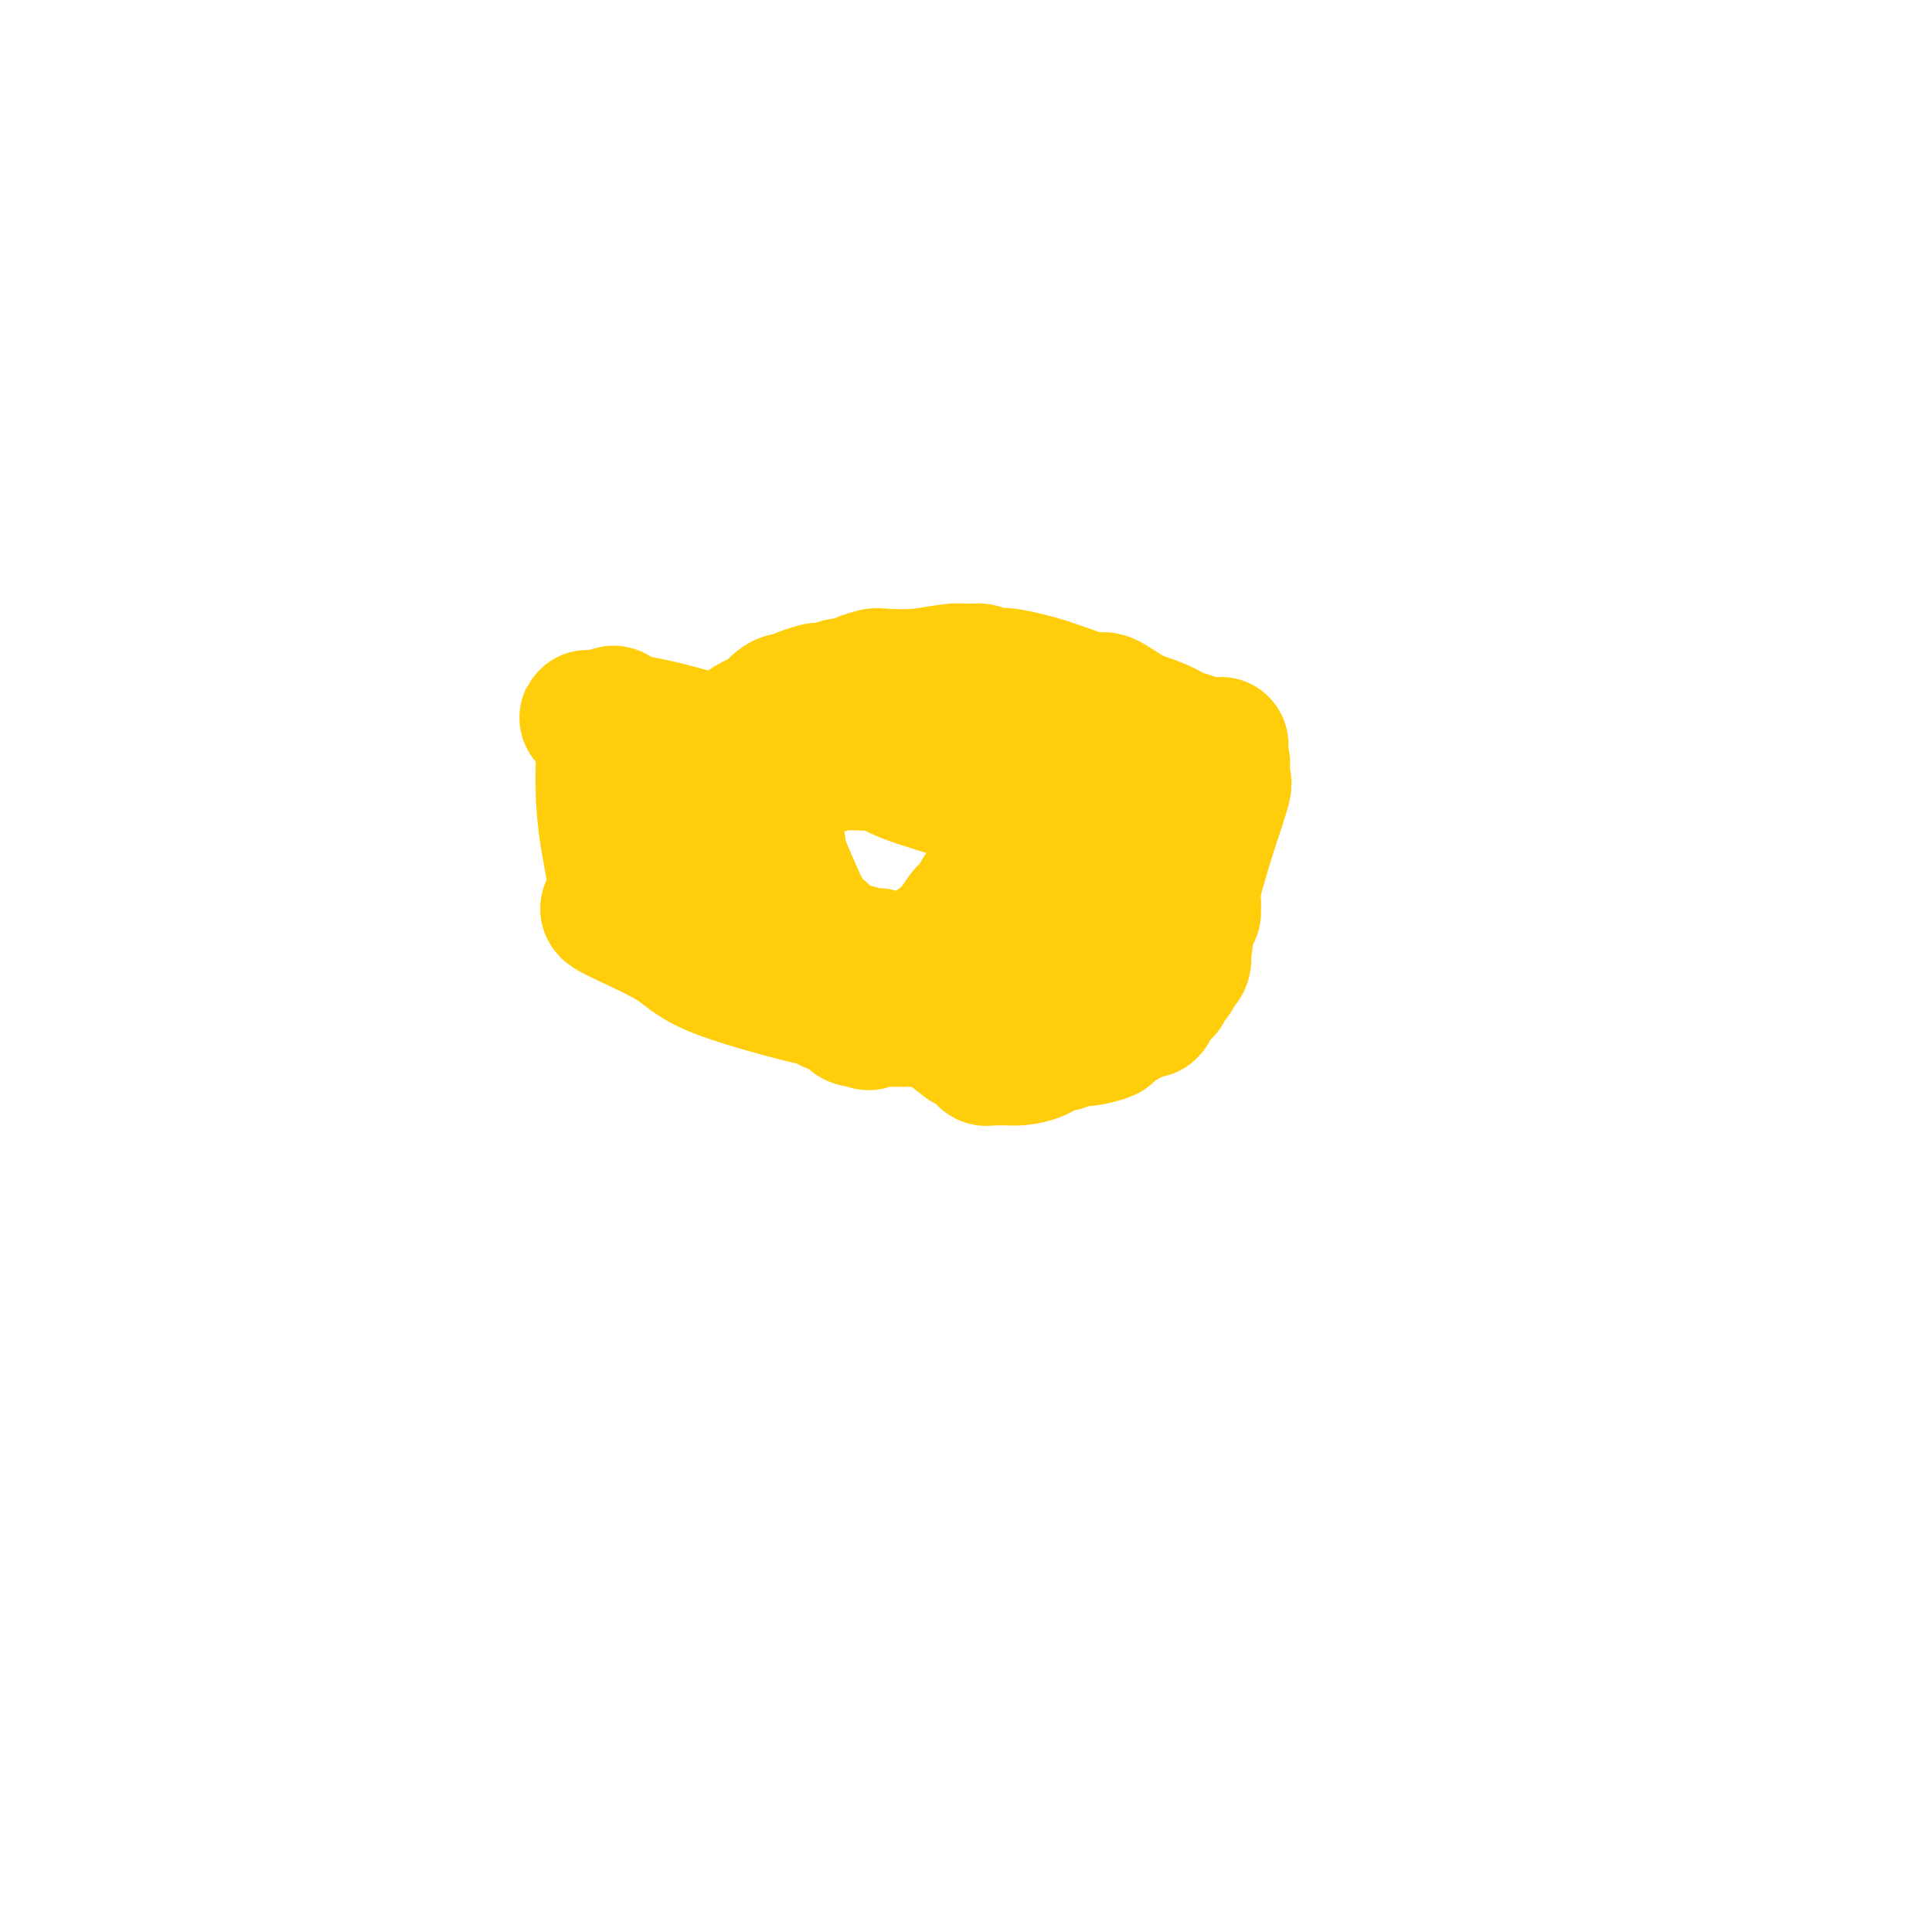 <svg viewBox='0 0 400 400' version='1.1' xmlns='http://www.w3.org/2000/svg' xmlns:xlink='http://www.w3.org/1999/xlink'><g fill='none' stroke='#FFCD0A' stroke-width='28' stroke-linecap='round' stroke-linejoin='round'><path d='M188,209c1.500,0.417 3.000,0.833 5,2c2.000,1.167 4.500,3.083 7,5'/><path d='M200,216c2.553,1.244 2.937,0.855 3,1c0.063,0.145 -0.193,0.823 0,1c0.193,0.177 0.837,-0.149 1,0c0.163,0.149 -0.153,0.772 0,1c0.153,0.228 0.777,0.061 1,0c0.223,-0.061 0.046,-0.016 0,0c-0.046,0.016 0.039,0.004 0,0c-0.039,-0.004 -0.203,-0.001 0,0c0.203,0.001 0.773,0.000 1,0c0.227,-0.000 0.113,-0.000 0,0c-0.113,0.000 -0.223,0.000 0,0c0.223,-0.000 0.780,-0.000 1,0c0.220,0.000 0.102,0.001 0,0c-0.102,-0.001 -0.187,-0.002 0,0c0.187,0.002 0.645,0.007 1,0c0.355,-0.007 0.605,-0.026 1,0c0.395,0.026 0.933,0.098 2,0c1.067,-0.098 2.663,-0.365 4,-1c1.337,-0.635 2.414,-1.638 3,-2c0.586,-0.362 0.679,-0.083 1,0c0.321,0.083 0.869,-0.030 1,0c0.131,0.030 -0.157,0.204 0,0c0.157,-0.204 0.758,-0.787 1,-1c0.242,-0.213 0.125,-0.056 0,0c-0.125,0.056 -0.257,0.012 0,0c0.257,-0.012 0.902,0.009 1,0c0.098,-0.009 -0.352,-0.049 0,0c0.352,0.049 1.507,0.189 3,0c1.493,-0.189 3.325,-0.705 4,-1c0.675,-0.295 0.193,-0.370 1,-1c0.807,-0.630 2.904,-1.815 5,-3'/><path d='M235,210c4.182,-1.618 2.636,-1.164 2,-1c-0.636,0.164 -0.364,0.037 0,0c0.364,-0.037 0.818,0.016 1,0c0.182,-0.016 0.091,-0.099 0,0c-0.091,0.099 -0.182,0.381 0,0c0.182,-0.381 0.637,-1.426 1,-2c0.363,-0.574 0.633,-0.676 1,-1c0.367,-0.324 0.829,-0.869 1,-1c0.171,-0.131 0.049,0.151 0,0c-0.049,-0.151 -0.027,-0.736 0,-1c0.027,-0.264 0.060,-0.207 0,0c-0.060,0.207 -0.211,0.566 0,0c0.211,-0.566 0.785,-2.056 1,-2c0.215,0.056 0.072,1.658 1,-2c0.928,-3.658 2.928,-12.578 5,-20c2.072,-7.422 4.215,-13.348 5,-16c0.785,-2.652 0.210,-2.031 0,-2c-0.210,0.031 -0.056,-0.526 0,-1c0.056,-0.474 0.015,-0.863 0,-1c-0.015,-0.137 -0.004,-0.022 0,0c0.004,0.022 0.001,-0.051 0,0c-0.001,0.051 0.001,0.224 0,0c-0.001,-0.224 -0.004,-0.845 0,-1c0.004,-0.155 0.015,0.155 0,0c-0.015,-0.155 -0.057,-0.773 0,-1c0.057,-0.227 0.211,-0.061 0,0c-0.211,0.061 -0.789,0.016 -1,0c-0.211,-0.016 -0.057,-0.004 0,0c0.057,0.004 0.016,0.001 0,0c-0.016,-0.001 -0.008,-0.001 0,0'/><path d='M252,158c1.535,-7.022 0.372,-2.577 0,-1c-0.372,1.577 0.047,0.287 -1,-1c-1.047,-1.287 -3.559,-2.570 -5,-3c-1.441,-0.430 -1.812,-0.008 -2,0c-0.188,0.008 -0.195,-0.398 -1,-1c-0.805,-0.602 -2.410,-1.400 -4,-2c-1.590,-0.600 -3.165,-1.002 -5,-2c-1.835,-0.998 -3.930,-2.593 -5,-3c-1.070,-0.407 -1.116,0.375 -3,0c-1.884,-0.375 -5.607,-1.908 -9,-3c-3.393,-1.092 -6.455,-1.742 -8,-2c-1.545,-0.258 -1.573,-0.123 -2,0c-0.427,0.123 -1.255,0.233 -2,0c-0.745,-0.233 -1.408,-0.808 -2,-1c-0.592,-0.192 -1.112,0.000 -2,0c-0.888,-0.000 -2.142,-0.194 -4,0c-1.858,0.194 -4.318,0.774 -7,1c-2.682,0.226 -5.586,0.098 -7,0c-1.414,-0.098 -1.337,-0.166 -2,0c-0.663,0.166 -2.066,0.567 -3,1c-0.934,0.433 -1.400,0.900 -2,1c-0.600,0.100 -1.333,-0.167 -2,0c-0.667,0.167 -1.268,0.766 -2,1c-0.732,0.234 -1.596,0.101 -2,0c-0.404,-0.101 -0.348,-0.170 -1,0c-0.652,0.170 -2.013,0.578 -3,1c-0.987,0.422 -1.599,0.856 -2,1c-0.401,0.144 -0.592,-0.003 -1,0c-0.408,0.003 -1.033,0.155 -2,1c-0.967,0.845 -2.276,2.384 -3,3c-0.724,0.616 -0.862,0.308 -1,0'/><path d='M157,149c-3.655,1.643 -2.292,1.749 -2,2c0.292,0.251 -0.486,0.645 -1,1c-0.514,0.355 -0.765,0.669 -1,1c-0.235,0.331 -0.455,0.679 -1,2c-0.545,1.321 -1.414,3.615 -2,5c-0.586,1.385 -0.889,1.860 -1,2c-0.111,0.140 -0.030,-0.056 0,0c0.030,0.056 0.008,0.365 0,1c-0.008,0.635 -0.002,1.596 0,2c0.002,0.404 0.001,0.251 0,1c-0.001,0.749 -0.000,2.401 0,4c0.000,1.599 0.001,3.146 0,4c-0.001,0.854 -0.003,1.016 0,1c0.003,-0.016 0.011,-0.211 0,0c-0.011,0.211 -0.040,0.827 0,1c0.040,0.173 0.148,-0.097 0,0c-0.148,0.097 -0.552,0.562 2,4c2.552,3.438 8.061,9.848 11,14c2.939,4.152 3.309,6.044 5,8c1.691,1.956 4.702,3.974 6,5c1.298,1.026 0.883,1.060 1,1c0.117,-0.060 0.767,-0.213 1,0c0.233,0.213 0.048,0.793 0,1c-0.048,0.207 0.040,0.042 0,0c-0.040,-0.042 -0.207,0.040 0,0c0.207,-0.040 0.790,-0.203 1,0c0.210,0.203 0.048,0.773 0,1c-0.048,0.227 0.018,0.112 0,0c-0.018,-0.112 -0.120,-0.223 0,0c0.120,0.223 0.463,0.778 1,1c0.537,0.222 1.269,0.111 2,0'/><path d='M179,211c1.798,1.392 0.293,0.373 0,0c-0.293,-0.373 0.627,-0.100 1,0c0.373,0.100 0.198,0.027 0,0c-0.198,-0.027 -0.419,-0.007 0,0c0.419,0.007 1.477,0.002 2,0c0.523,-0.002 0.511,-0.001 1,0c0.489,0.001 1.479,0.000 2,0c0.521,-0.000 0.574,-0.001 2,0c1.426,0.001 4.224,0.004 6,0c1.776,-0.004 2.529,-0.015 3,0c0.471,0.015 0.660,0.057 1,0c0.340,-0.057 0.830,-0.211 1,0c0.170,0.211 0.020,0.789 0,1c-0.020,0.211 0.088,0.057 0,0c-0.088,-0.057 -0.374,-0.015 0,0c0.374,0.015 1.406,0.004 2,0c0.594,-0.004 0.750,-0.001 1,0c0.250,0.001 0.594,0.000 1,0c0.406,-0.000 0.872,-0.000 1,0c0.128,0.000 -0.083,0.001 0,0c0.083,-0.001 0.461,-0.004 1,0c0.539,0.004 1.241,0.015 2,0c0.759,-0.015 1.575,-0.055 2,0c0.425,0.055 0.458,0.204 1,0c0.542,-0.204 1.591,-0.762 3,-1c1.409,-0.238 3.176,-0.158 4,0c0.824,0.158 0.704,0.393 2,0c1.296,-0.393 4.007,-1.415 6,-2c1.993,-0.585 3.267,-0.735 4,-1c0.733,-0.265 0.924,-0.647 2,-1c1.076,-0.353 3.038,-0.676 5,-1'/><path d='M235,206c4.734,-1.398 3.569,-1.891 3,-2c-0.569,-0.109 -0.542,0.168 0,0c0.542,-0.168 1.598,-0.781 2,-1c0.402,-0.219 0.150,-0.045 0,0c-0.150,0.045 -0.198,-0.041 0,0c0.198,0.041 0.642,0.207 1,0c0.358,-0.207 0.630,-0.789 1,-1c0.370,-0.211 0.838,-0.051 1,0c0.162,0.051 0.018,-0.008 0,0c-0.018,0.008 0.090,0.084 0,0c-0.090,-0.084 -0.378,-0.326 0,-1c0.378,-0.674 1.422,-1.778 2,-4c0.578,-2.222 0.691,-5.562 1,-7c0.309,-1.438 0.816,-0.973 1,-1c0.184,-0.027 0.046,-0.546 0,-1c-0.046,-0.454 0.002,-0.843 0,-1c-0.002,-0.157 -0.052,-0.081 0,0c0.052,0.081 0.206,0.169 0,0c-0.206,-0.169 -0.772,-0.594 -1,-1c-0.228,-0.406 -0.117,-0.792 0,-1c0.117,-0.208 0.241,-0.236 0,-1c-0.241,-0.764 -0.846,-2.262 -1,-3c-0.154,-0.738 0.143,-0.716 0,-1c-0.143,-0.284 -0.727,-0.874 -1,-2c-0.273,-1.126 -0.234,-2.787 -1,-5c-0.766,-2.213 -2.338,-4.977 -3,-6c-0.662,-1.023 -0.415,-0.305 -1,-1c-0.585,-0.695 -2.004,-2.802 -3,-4c-0.996,-1.198 -1.570,-1.485 -2,-2c-0.430,-0.515 -0.715,-1.257 -1,-2'/><path d='M233,158c-2.604,-4.443 -2.113,-1.051 -2,0c0.113,1.051 -0.153,-0.240 -1,-1c-0.847,-0.760 -2.275,-0.988 -3,-1c-0.725,-0.012 -0.746,0.192 -2,0c-1.254,-0.192 -3.742,-0.779 -5,-1c-1.258,-0.221 -1.286,-0.074 -3,0c-1.714,0.074 -5.113,0.077 -8,0c-2.887,-0.077 -5.262,-0.232 -7,0c-1.738,0.232 -2.841,0.850 -4,1c-1.159,0.150 -2.376,-0.170 -3,0c-0.624,0.170 -0.655,0.830 -1,1c-0.345,0.170 -1.006,-0.151 -2,0c-0.994,0.151 -2.323,0.772 -3,1c-0.677,0.228 -0.701,0.061 -1,0c-0.299,-0.061 -0.871,-0.017 -1,0c-0.129,0.017 0.185,0.009 0,0c-0.185,-0.009 -0.870,-0.017 -2,0c-1.130,0.017 -2.703,0.060 -5,0c-2.297,-0.060 -5.316,-0.224 -7,0c-1.684,0.224 -2.034,0.835 -3,1c-0.966,0.165 -2.549,-0.117 -3,0c-0.451,0.117 0.230,0.633 0,1c-0.230,0.367 -1.371,0.583 -2,1c-0.629,0.417 -0.747,1.034 -1,1c-0.253,-0.034 -0.642,-0.718 -1,0c-0.358,0.718 -0.684,2.837 -1,4c-0.316,1.163 -0.621,1.370 -1,2c-0.379,0.630 -0.834,1.684 -1,2c-0.166,0.316 -0.045,-0.107 0,0c0.045,0.107 0.013,0.745 0,1c-0.013,0.255 -0.006,0.128 0,0'/><path d='M160,171c-1.067,1.846 -0.233,0.460 0,0c0.233,-0.460 -0.134,0.007 0,1c0.134,0.993 0.768,2.514 1,3c0.232,0.486 0.063,-0.061 0,0c-0.063,0.061 -0.021,0.729 0,1c0.021,0.271 0.022,0.144 0,0c-0.022,-0.144 -0.066,-0.304 0,0c0.066,0.304 0.242,1.071 1,3c0.758,1.929 2.098,5.018 3,7c0.902,1.982 1.366,2.857 2,4c0.634,1.143 1.437,2.555 2,3c0.563,0.445 0.886,-0.078 1,0c0.114,0.078 0.019,0.756 0,1c-0.019,0.244 0.037,0.054 0,0c-0.037,-0.054 -0.166,0.028 0,0c0.166,-0.028 0.629,-0.166 1,0c0.371,0.166 0.651,0.637 1,1c0.349,0.363 0.765,0.619 1,1c0.235,0.381 0.287,0.886 1,1c0.713,0.114 2.087,-0.162 3,0c0.913,0.162 1.364,0.761 2,1c0.636,0.239 1.456,0.117 2,0c0.544,-0.117 0.814,-0.227 1,0c0.186,0.227 0.290,0.793 1,1c0.710,0.207 2.025,0.055 2,0c-0.025,-0.055 -1.391,-0.012 2,0c3.391,0.012 11.538,-0.008 19,0c7.462,0.008 14.237,0.043 17,0c2.763,-0.043 1.513,-0.166 2,0c0.487,0.166 2.711,0.619 4,1c1.289,0.381 1.645,0.691 2,1'/><path d='M231,201c8.984,0.619 2.944,0.167 1,0c-1.944,-0.167 0.209,-0.048 2,0c1.791,0.048 3.221,0.027 4,0c0.779,-0.027 0.906,-0.060 1,0c0.094,0.060 0.155,0.212 1,0c0.845,-0.212 2.476,-0.789 3,-1c0.524,-0.211 -0.057,-0.056 0,0c0.057,0.056 0.751,0.013 1,0c0.249,-0.013 0.052,0.004 0,0c-0.052,-0.004 0.039,-0.028 0,0c-0.039,0.028 -0.210,0.108 0,0c0.210,-0.108 0.799,-0.404 1,-1c0.201,-0.596 0.012,-1.494 0,-2c-0.012,-0.506 0.151,-0.622 0,-1c-0.151,-0.378 -0.618,-1.018 -1,-2c-0.382,-0.982 -0.681,-2.306 -1,-3c-0.319,-0.694 -0.659,-0.760 -2,-2c-1.341,-1.240 -3.684,-3.655 -6,-6c-2.316,-2.345 -4.607,-4.620 -6,-6c-1.393,-1.380 -1.890,-1.865 -2,-2c-0.110,-0.135 0.167,0.082 -2,-1c-2.167,-1.082 -6.779,-3.462 -14,-6c-7.221,-2.538 -17.051,-5.236 -22,-7c-4.949,-1.764 -5.015,-2.596 -7,-3c-1.985,-0.404 -5.887,-0.381 -12,-1c-6.113,-0.619 -14.436,-1.879 -20,-3c-5.564,-1.121 -8.369,-2.104 -12,-3c-3.631,-0.896 -8.087,-1.704 -10,-2c-1.913,-0.296 -1.284,-0.080 -1,0c0.284,0.080 0.224,0.023 0,0c-0.224,-0.023 -0.612,-0.011 -1,0'/><path d='M126,149c-8.688,-1.172 -2.409,0.400 0,0c2.409,-0.400 0.947,-2.770 0,0c-0.947,2.770 -1.378,10.679 -1,17c0.378,6.321 1.565,11.053 2,14c0.435,2.947 0.120,4.111 0,5c-0.120,0.889 -0.043,1.505 0,2c0.043,0.495 0.052,0.869 0,1c-0.052,0.131 -0.166,0.020 0,0c0.166,-0.020 0.612,0.052 0,0c-0.612,-0.052 -2.280,-0.229 0,1c2.280,1.229 8.510,3.864 12,6c3.490,2.136 4.242,3.774 10,6c5.758,2.226 16.522,5.041 21,6c4.478,0.959 2.668,0.061 2,0c-0.668,-0.061 -0.195,0.716 0,1c0.195,0.284 0.112,0.077 0,0c-0.112,-0.077 -0.252,-0.024 0,0c0.252,0.024 0.896,0.018 1,0c0.104,-0.018 -0.331,-0.050 0,0c0.331,0.050 1.429,0.182 2,0c0.571,-0.182 0.616,-0.678 1,-1c0.384,-0.322 1.106,-0.472 2,-1c0.894,-0.528 1.959,-1.435 3,-2c1.041,-0.565 2.058,-0.788 4,-2c1.942,-1.212 4.810,-3.413 7,-5c2.190,-1.587 3.701,-2.562 5,-4c1.299,-1.438 2.387,-3.341 3,-4c0.613,-0.659 0.752,-0.073 1,0c0.248,0.073 0.605,-0.365 1,-1c0.395,-0.635 0.827,-1.467 1,-2c0.173,-0.533 0.086,-0.766 0,-1'/></g>
</svg>